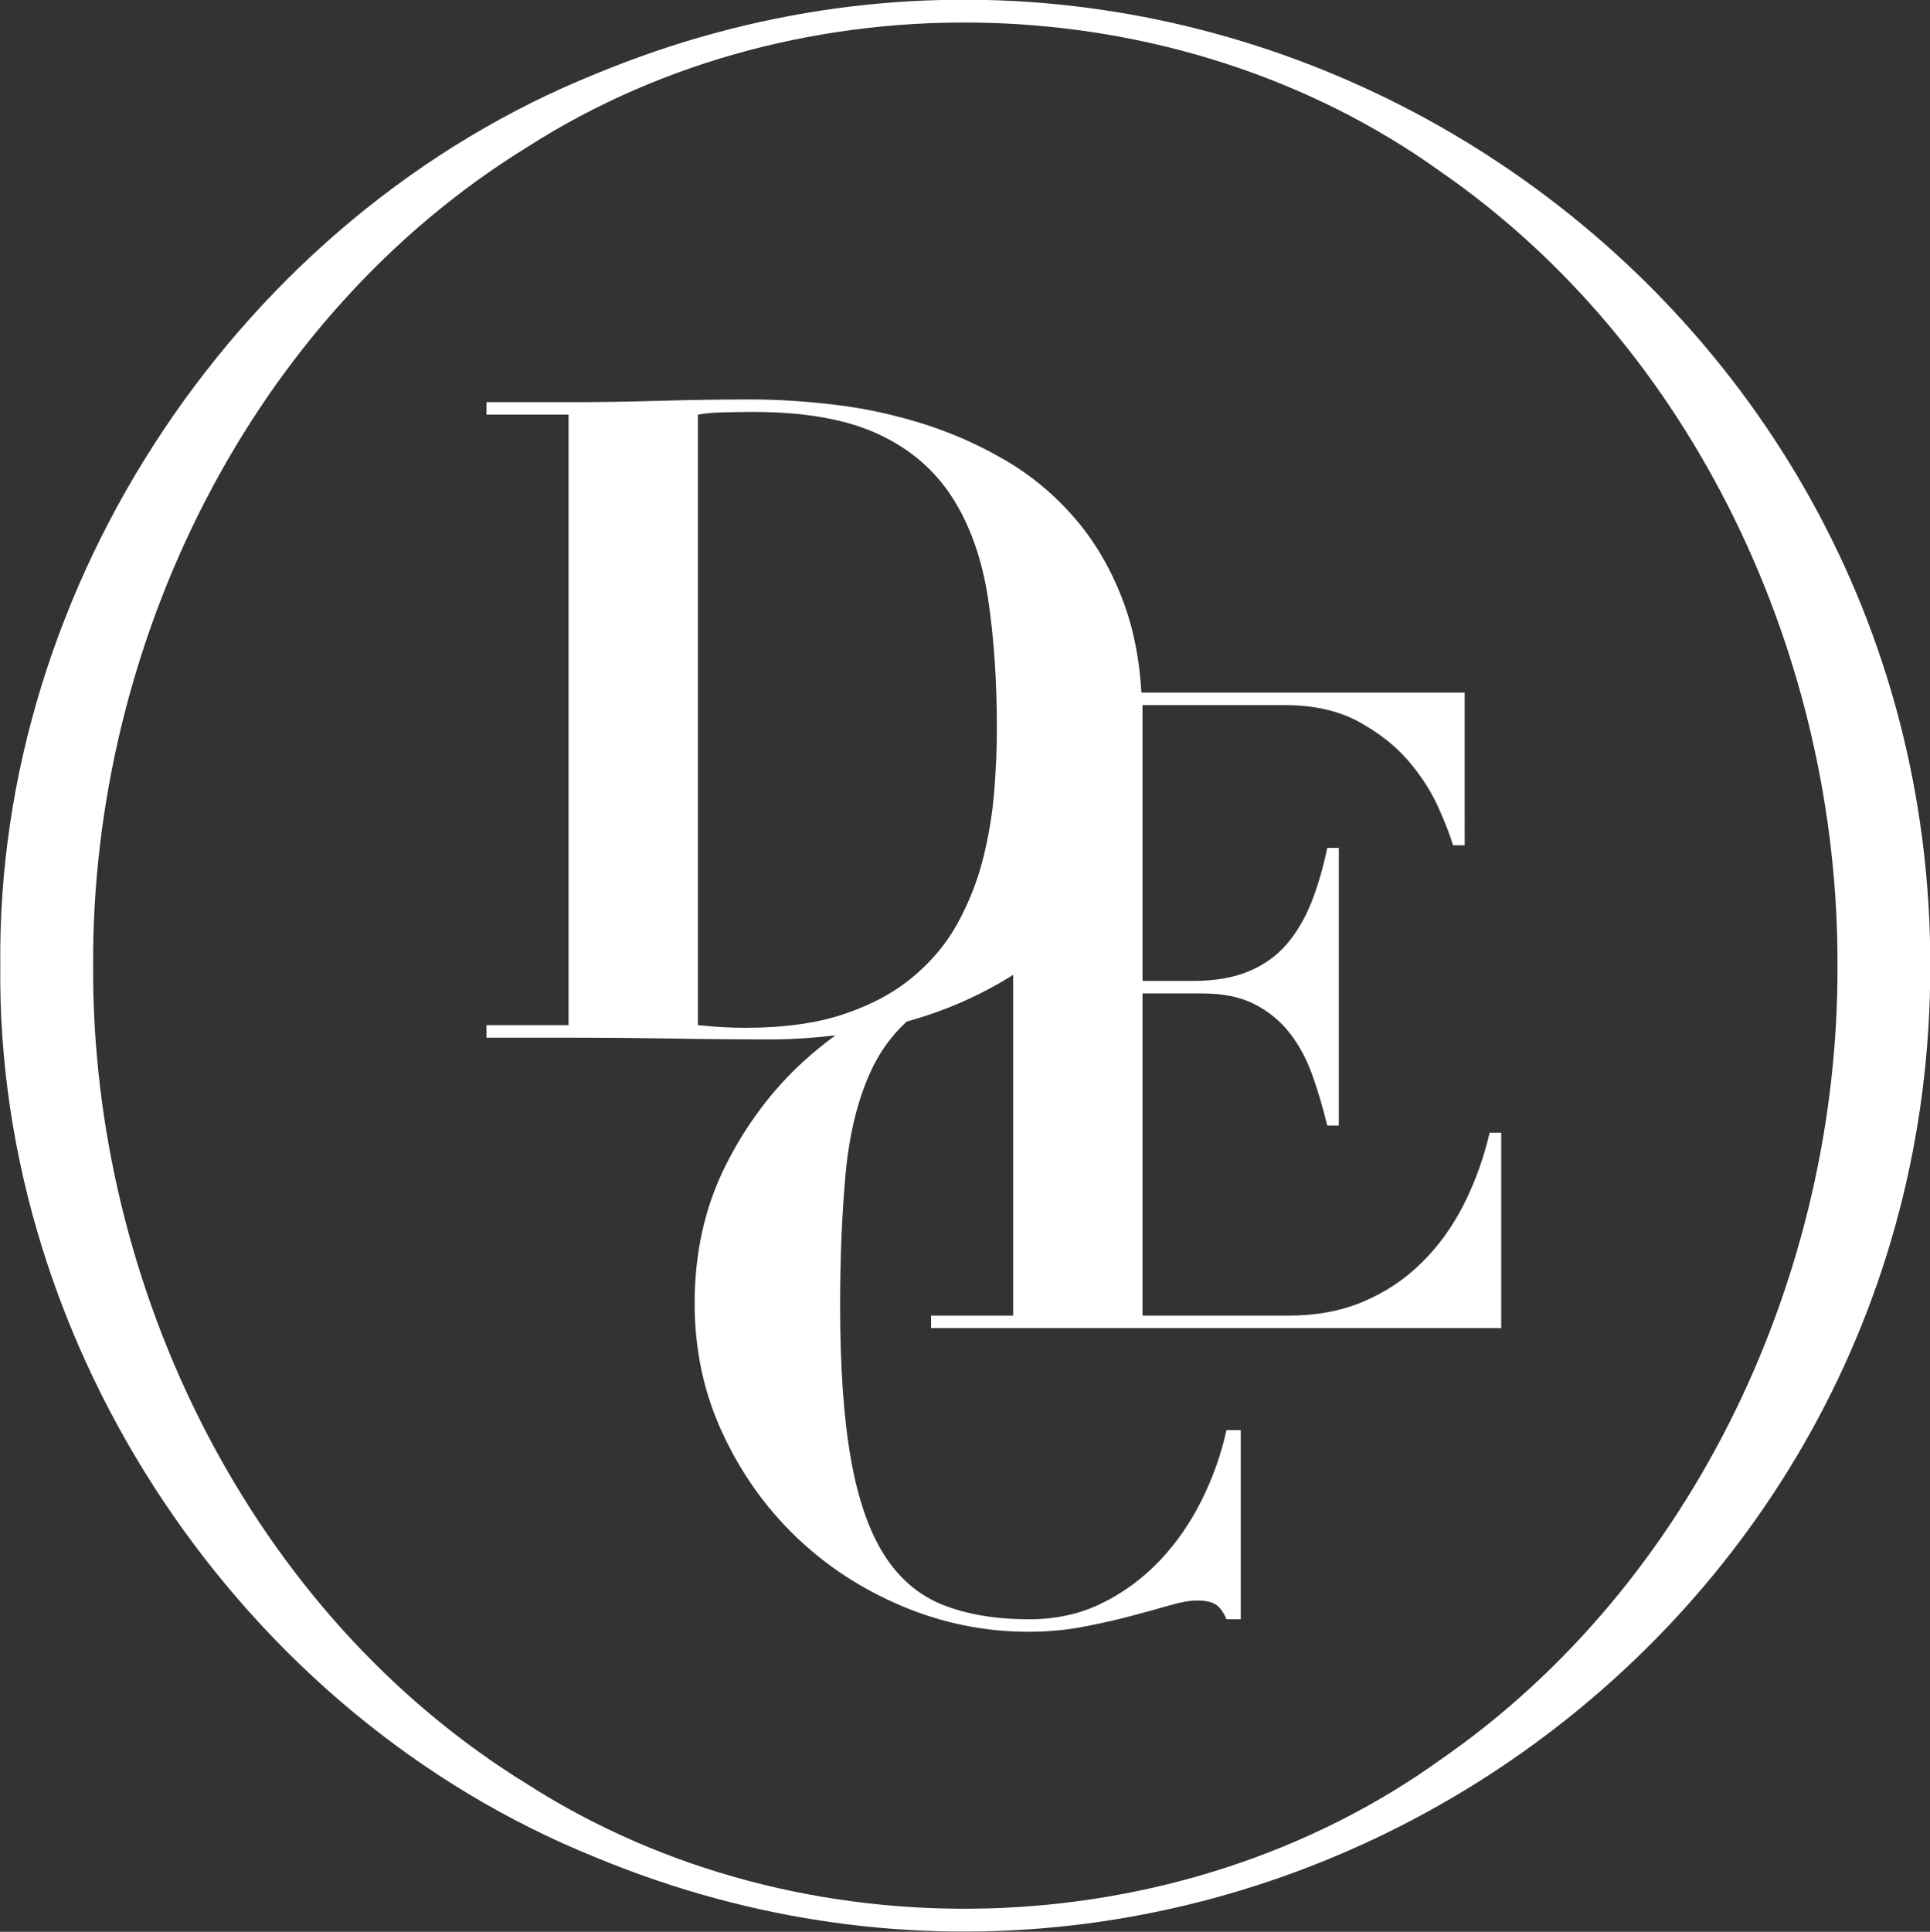 <?xml version="1.0" encoding="UTF-8" standalone="no"?>
<!-- Created with Inkscape (http://www.inkscape.org/) -->

<svg
   version="1.1"
   id="svg2"
   width="627.804"
   height="628.241"
   viewBox="0 0 627.804 628.241"
   sodipodi:docname="logo-dr-contrepois.svg"
   inkscape:version="1.2.2 (b0a8486541, 2022-12-01)"
   xmlns:inkscape="http://www.inkscape.org/namespaces/inkscape"
   xmlns:sodipodi="http://sodipodi.sourceforge.net/DTD/sodipodi-0.dtd"
   xmlns="http://www.w3.org/2000/svg"
   xmlns:svg="http://www.w3.org/2000/svg">
  <rect x="0" y="0" width="627.804" height="628.241" fill="#333333" stroke="none"/>
  <defs
     id="defs6">
    <clipPath
       clipPathUnits="userSpaceOnUse"
       id="clipPath18">
      <path
         d="M 0,566.929 H 566.929 V 0 H 0 Z"
         id="path16" />
    </clipPath>
  </defs>
  <sodipodi:namedview
     id="namedview4"
     pagecolor="#ffffff"
     bordercolor="#666666"
     borderopacity="1.0"
     inkscape:showpageshadow="2"
     inkscape:pageopacity="0.0"
     inkscape:pagecheckerboard="0"
     inkscape:deskcolor="#d1d1d1"
     showgrid="false"
     inkscape:zoom="0.57216159"
     inkscape:cx="421.20968"
     inkscape:cy="391.49779"
     inkscape:window-width="1920"
     inkscape:window-height="1011"
     inkscape:window-x="0"
     inkscape:window-y="32"
     inkscape:window-maximized="1"
     inkscape:current-layer="g10">
    <inkscape:page
       x="0"
       y="0"
       id="page8"
       width="627.804"
       height="628.241" />
  </sodipodi:namedview>
  <g
     id="g10"
     inkscape:groupmode="layer"
     inkscape:label="Page 1"
     transform="matrix(1.333,0,0,-1.333,-62.005,694.847)">
    <g
       id="g12"
       style="fill:#ffffff"
       transform="matrix(1.742,0,0,1.742,-212.419,-208.373)">
      <g
         id="g14"
         clip-path="url(#clipPath18)"
         style="fill:#ffffff">
        <g
           id="g20"
           transform="translate(287.91,307.969)"
           style="fill:#ffffff">
          <path
             d="m 0,0 c -0.25,-3.13 -0.77,-6.25 -1.56,-9.38 -0.79,-3.12 -1.96,-6.1 -3.5,-8.93 -1.54,-2.84 -3.62,-5.36 -6.25,-7.57 -2.62,-2.21 -5.86,-3.96 -9.69,-5.25 -3.83,-1.29 -8.46,-1.93 -13.87,-1.93 -2,0 -4.21,0.12 -6.63,0.37 v 85.5 c 0.83,0.17 1.92,0.27 3.25,0.31 1.33,0.04 2.83,0.07 4.5,0.07 7.25,0 13.11,-1.05 17.57,-3.13 4.45,-2.08 7.91,-5.06 10.37,-8.94 2.46,-3.87 4.1,-8.54 4.94,-14 C -0.04,21.66 0.38,15.56 0.38,8.81 0.38,6.06 0.25,3.12 0,0 m -8.84,-73.37 v -1.75 h 79.87 v 27.37 h -1.62 c -0.84,-3.58 -2.05,-6.93 -3.63,-10.06 -1.58,-3.12 -3.56,-5.86 -5.94,-8.19 -2.37,-2.33 -5.1,-4.14 -8.18,-5.43 -3.09,-1.3 -6.55,-1.94 -10.38,-1.94 h -20.5 v 45.12 h 8.38 c 2.91,0 5.35,-0.5 7.31,-1.5 1.96,-1 3.6,-2.35 4.94,-4.06 1.33,-1.71 2.39,-3.69 3.18,-5.94 0.8,-2.25 1.48,-4.58 2.07,-7 h 1.62 v 38.88 h -1.62 c -0.59,-2.84 -1.34,-5.4 -2.25,-7.69 -0.92,-2.29 -2.09,-4.25 -3.5,-5.87 -1.42,-1.63 -3.19,-2.88 -5.32,-3.75 -2.12,-0.88 -4.73,-1.32 -7.81,-1.32 h -7 v 38.63 h 19.88 c 4.08,0 7.54,-0.77 10.37,-2.31 2.83,-1.55 5.15,-3.36 6.94,-5.44 1.79,-2.09 3.19,-4.23 4.19,-6.44 1,-2.21 1.7,-4.02 2.12,-5.44 h 1.63 V 13.88 H 20.63 c -0.28,4.59 -1.07,8.7 -2.38,12.31 -1.67,4.58 -3.92,8.54 -6.75,11.87 -2.83,3.33 -6.08,6.08 -9.75,8.25 -3.67,2.17 -7.54,3.9 -11.62,5.19 -4.09,1.29 -8.21,2.19 -12.38,2.69 -4.17,0.5 -8.12,0.75 -11.87,0.75 -4.25,0 -8.5,-0.07 -12.75,-0.19 -4.25,-0.13 -8.5,-0.19 -12.75,-0.19 h -11.5 v -1.75 h 11.5 v -85.5 h -11.5 v -1.75 h 11.5 c 4.75,0 9.48,-0.04 14.19,-0.12 4.7,-0.09 9.43,-0.13 14.18,-0.13 2.8,0 5.82,0.2 9.02,0.57 -1.5,-1.09 -2.95,-2.26 -4.35,-3.53 -4.5,-4.08 -8.19,-9 -11.07,-14.75 -2.87,-5.75 -4.31,-12.17 -4.31,-19.25 0,-6.5 1.29,-12.54 3.88,-18.12 2.58,-5.59 6.02,-10.44 10.31,-14.57 4.29,-4.12 9.27,-7.37 14.94,-9.75 5.66,-2.37 11.54,-3.56 17.62,-3.56 2.67,0 5.21,0.23 7.63,0.69 2.41,0.46 4.64,0.96 6.68,1.5 2.04,0.54 3.86,1.04 5.44,1.5 1.58,0.46 2.88,0.69 3.87,0.69 1.17,0 2.05,-0.19 2.63,-0.57 0.58,-0.37 1.08,-1.06 1.5,-2.06 h 2 v 26.5 h -2 c -0.75,-3.42 -1.92,-6.71 -3.5,-9.87 -1.58,-3.17 -3.54,-5.98 -5.87,-8.44 -2.34,-2.46 -5.03,-4.44 -8.07,-5.94 -3.04,-1.5 -6.43,-2.25 -10.18,-2.25 -4.67,0 -8.69,0.67 -12.07,2 -3.37,1.33 -6.12,3.67 -8.25,7 -2.12,3.33 -3.68,7.83 -4.68,13.5 -1,5.67 -1.5,12.83 -1.5,21.5 0,6.58 0.25,12.65 0.75,18.19 0.5,5.54 1.64,10.31 3.43,14.31 1.28,2.85 3,5.25 5.14,7.21 1.02,0.28 2.05,0.6 3.08,0.94 3.87,1.29 7.6,3.02 11.18,5.19 0.23,0.13 0.44,0.29 0.66,0.43 v -47.74 z"
             style="fill:#ffffff;fill-opacity:1;fill-rule:nonzero;stroke:none"
             id="path22" />
        </g>
        <g
           id="g24"
           transform="translate(161.684,283.613)"
           style="fill:#ffffff">
          <path
             d="m 0,0 c -0.213,-44.963 22.011,-90.783 60.888,-114.682 38.26,-24.468 91.052,-22.987 127.917,3.513 35.69,24.714 55.712,68.326 55.556,111.169 0.156,42.842 -19.865,86.457 -55.556,111.17 C 151.94,137.665 99.147,139.155 60.888,114.682 22.012,90.781 -0.214,44.965 0,0 M -13,0 C -13.601,53.544 20.782,104.924 70.445,124.905 159.152,161.696 257.451,96.052 257.361,0 257.448,-96.053 159.149,-161.698 70.444,-124.905 20.786,-104.921 -13.606,-53.547 -13,0"
             style="fill:#ffffff;fill-opacity:1;fill-rule:nonzero;stroke:none"
             id="path26" />
        </g>
      </g>
    </g>
  </g>
</svg>
